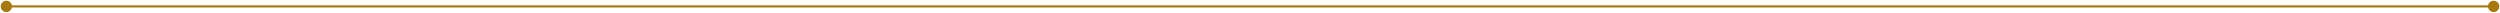 <svg width="1176" height="6" viewBox="0 0 1176 6" fill="none" xmlns="http://www.w3.org/2000/svg">
<path d="M0.333 3C0.333 4.473 1.527 5.667 3 5.667C4.473 5.667 5.667 4.473 5.667 3C5.667 1.527 4.473 0.333 3 0.333C1.527 0.333 0.333 1.527 0.333 3ZM1170.33 3C1170.33 4.473 1171.53 5.667 1173 5.667C1174.47 5.667 1175.67 4.473 1175.67 3C1175.67 1.527 1174.47 0.333 1173 0.333C1171.53 0.333 1170.33 1.527 1170.33 3ZM3 3V3.5H1173V3V2.5H3V3Z" fill="#A7780D"/>
</svg>
